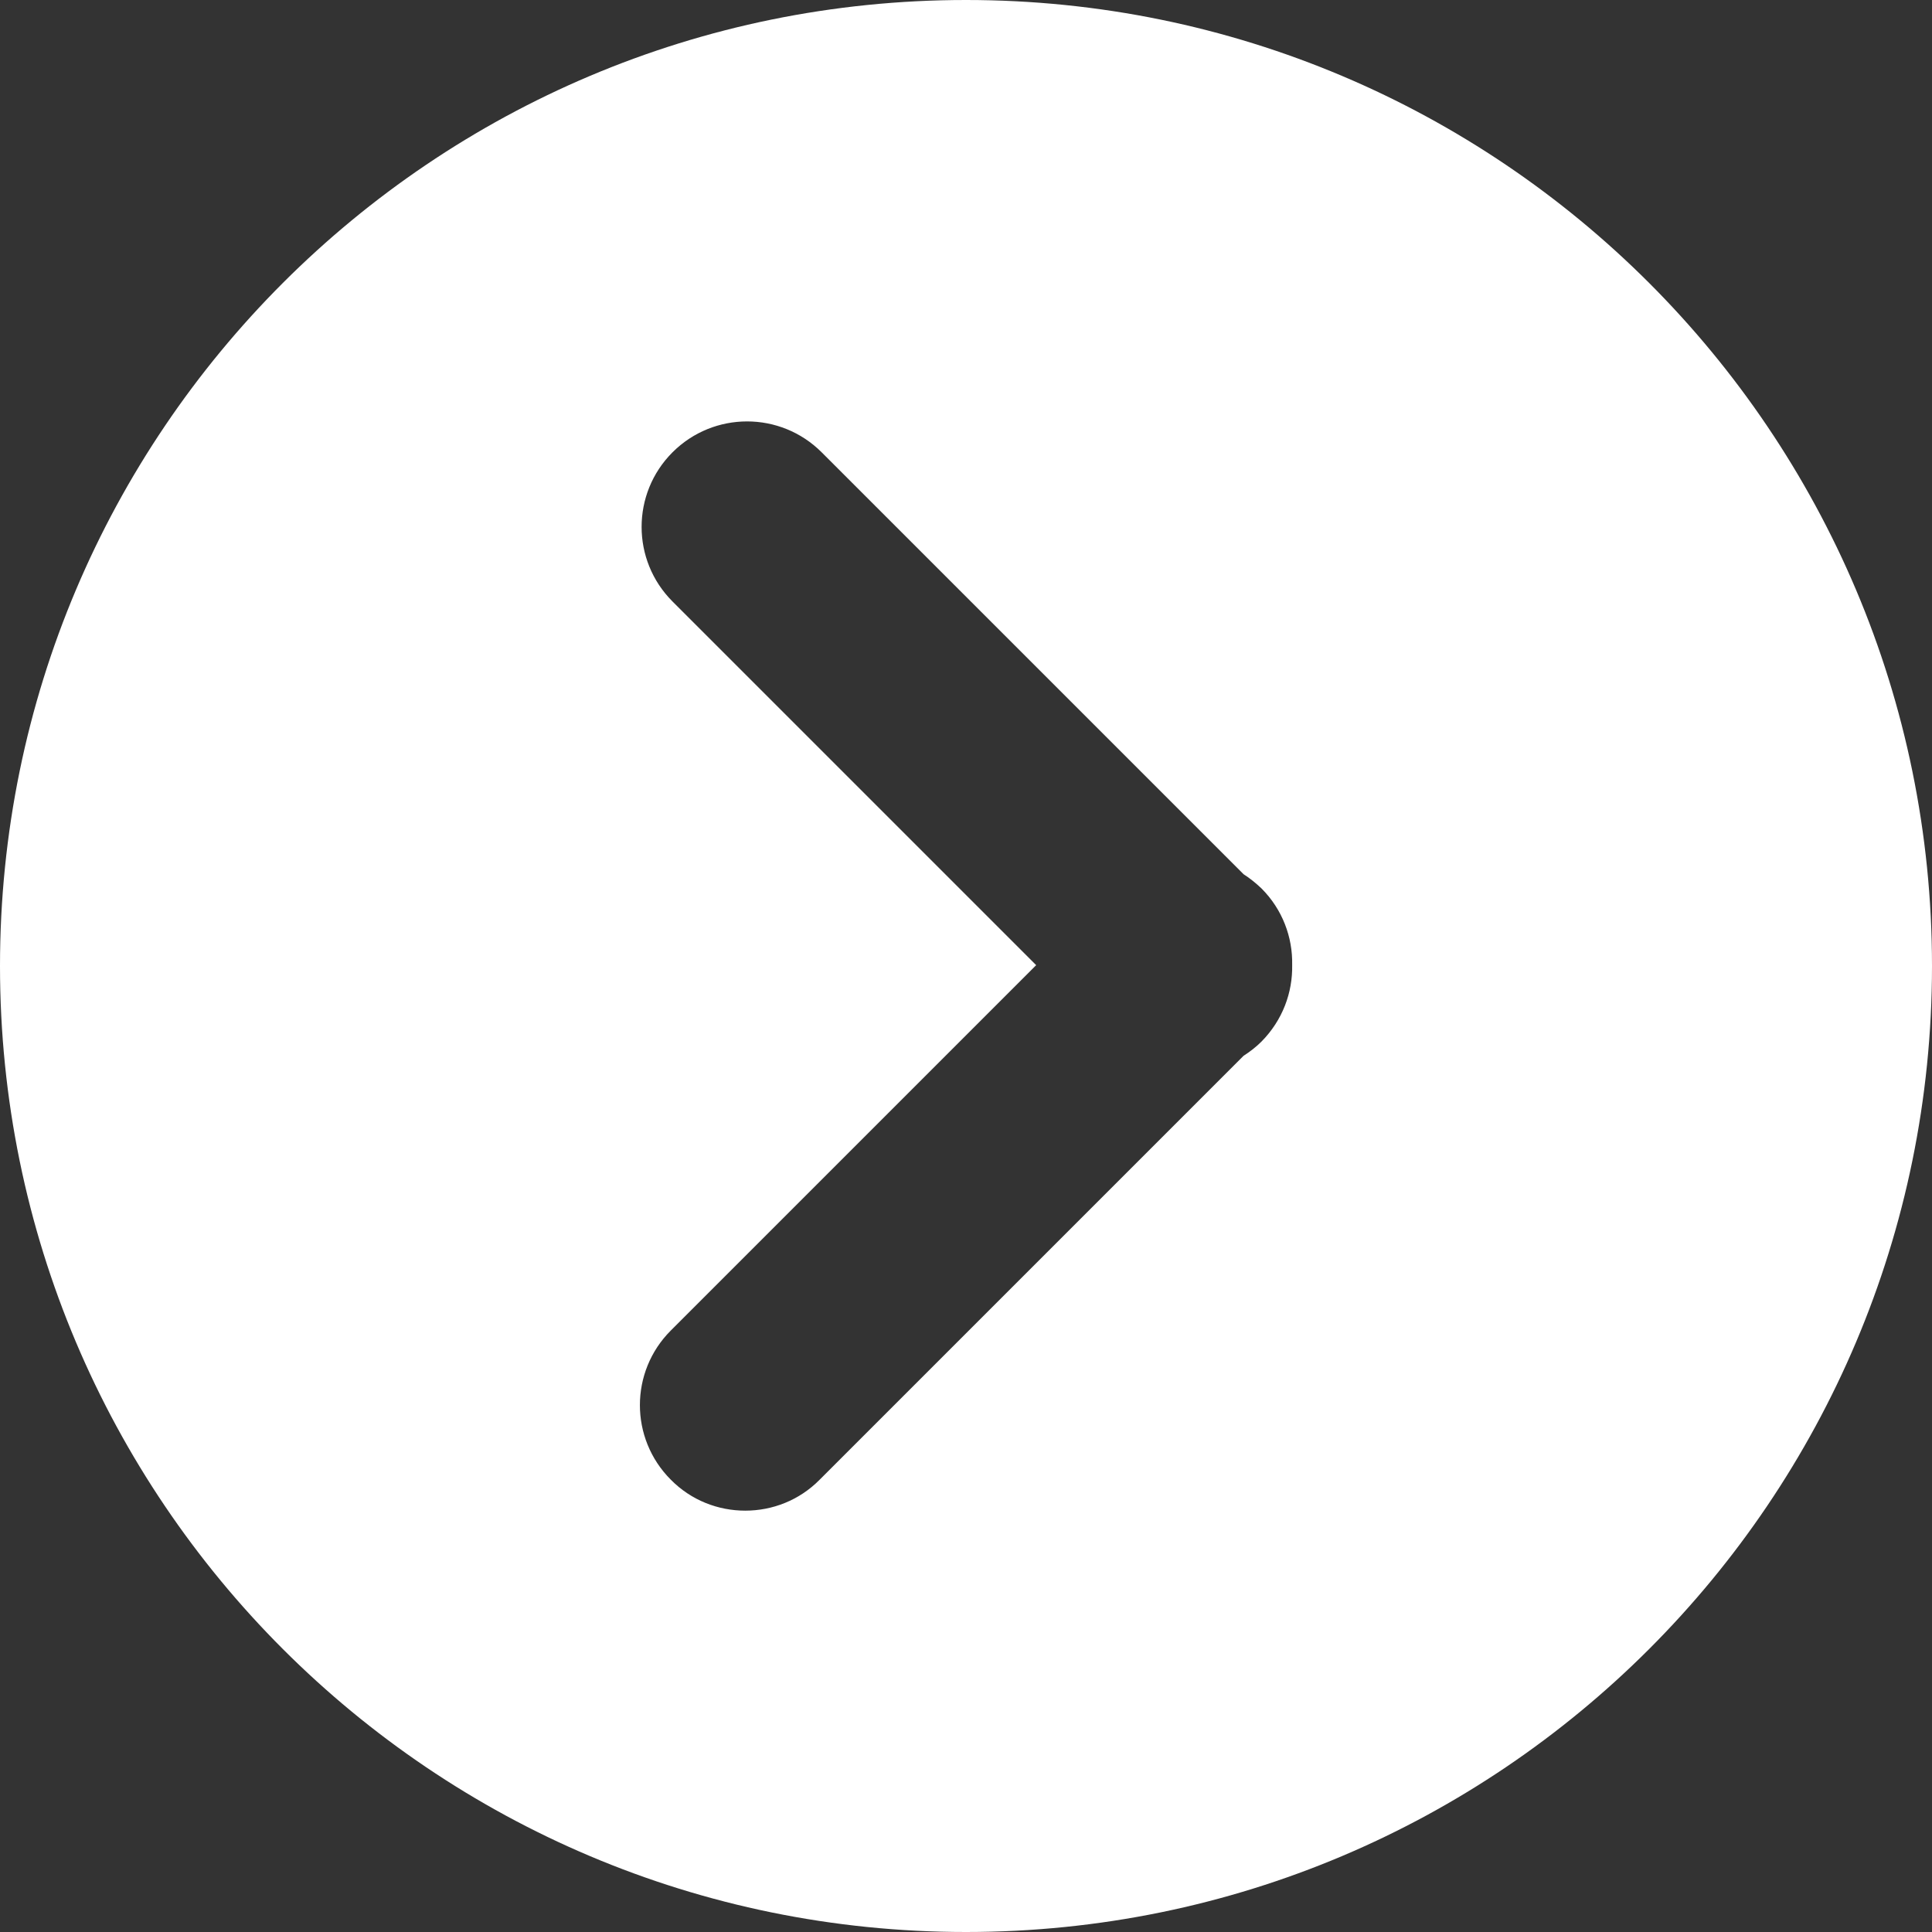 <?xml version="1.0" encoding="utf-8"?>
<!-- Generator: Adobe Illustrator 24.3.0, SVG Export Plug-In . SVG Version: 6.00 Build 0)  -->
<svg version="1.1" id="Layer_1" xmlns="http://www.w3.org/2000/svg" xmlns:xlink="http://www.w3.org/1999/xlink" x="0px" y="0px"
	 viewBox="0 0 68 68" style="enable-background:new 0 0 68 68;" xml:space="preserve">
<rect x="0" y="0" width="68" height="68" fill="#333333" stroke="none"/>
<style type="text/css">
	.st0{fill:#FFFFFF;}
</style>
<g>
	<path class="st0" d="M34,0C15.22,0,0,15.22,0,34c0,18.78,15.22,34,34,34s34-15.22,34-34C68,15.22,52.78,0,34,0z M44.4,36.66
		c-0.19,0.19-0.41,0.36-0.63,0.5L28.85,52.08c-0.72,0.73-1.67,1.09-2.62,1.09s-1.9-0.36-2.62-1.09c-1.45-1.45-1.45-3.8,0-5.25
		l12.86-12.86L23.67,21.17c-1.45-1.45-1.45-3.8,0-5.25c1.45-1.45,3.8-1.45,5.25,0l14.85,14.85c0.22,0.14,0.43,0.31,0.63,0.5
		c0.74,0.74,1.1,1.72,1.08,2.69C45.5,34.94,45.14,35.91,44.4,36.66z"/>
</g>
</svg>
